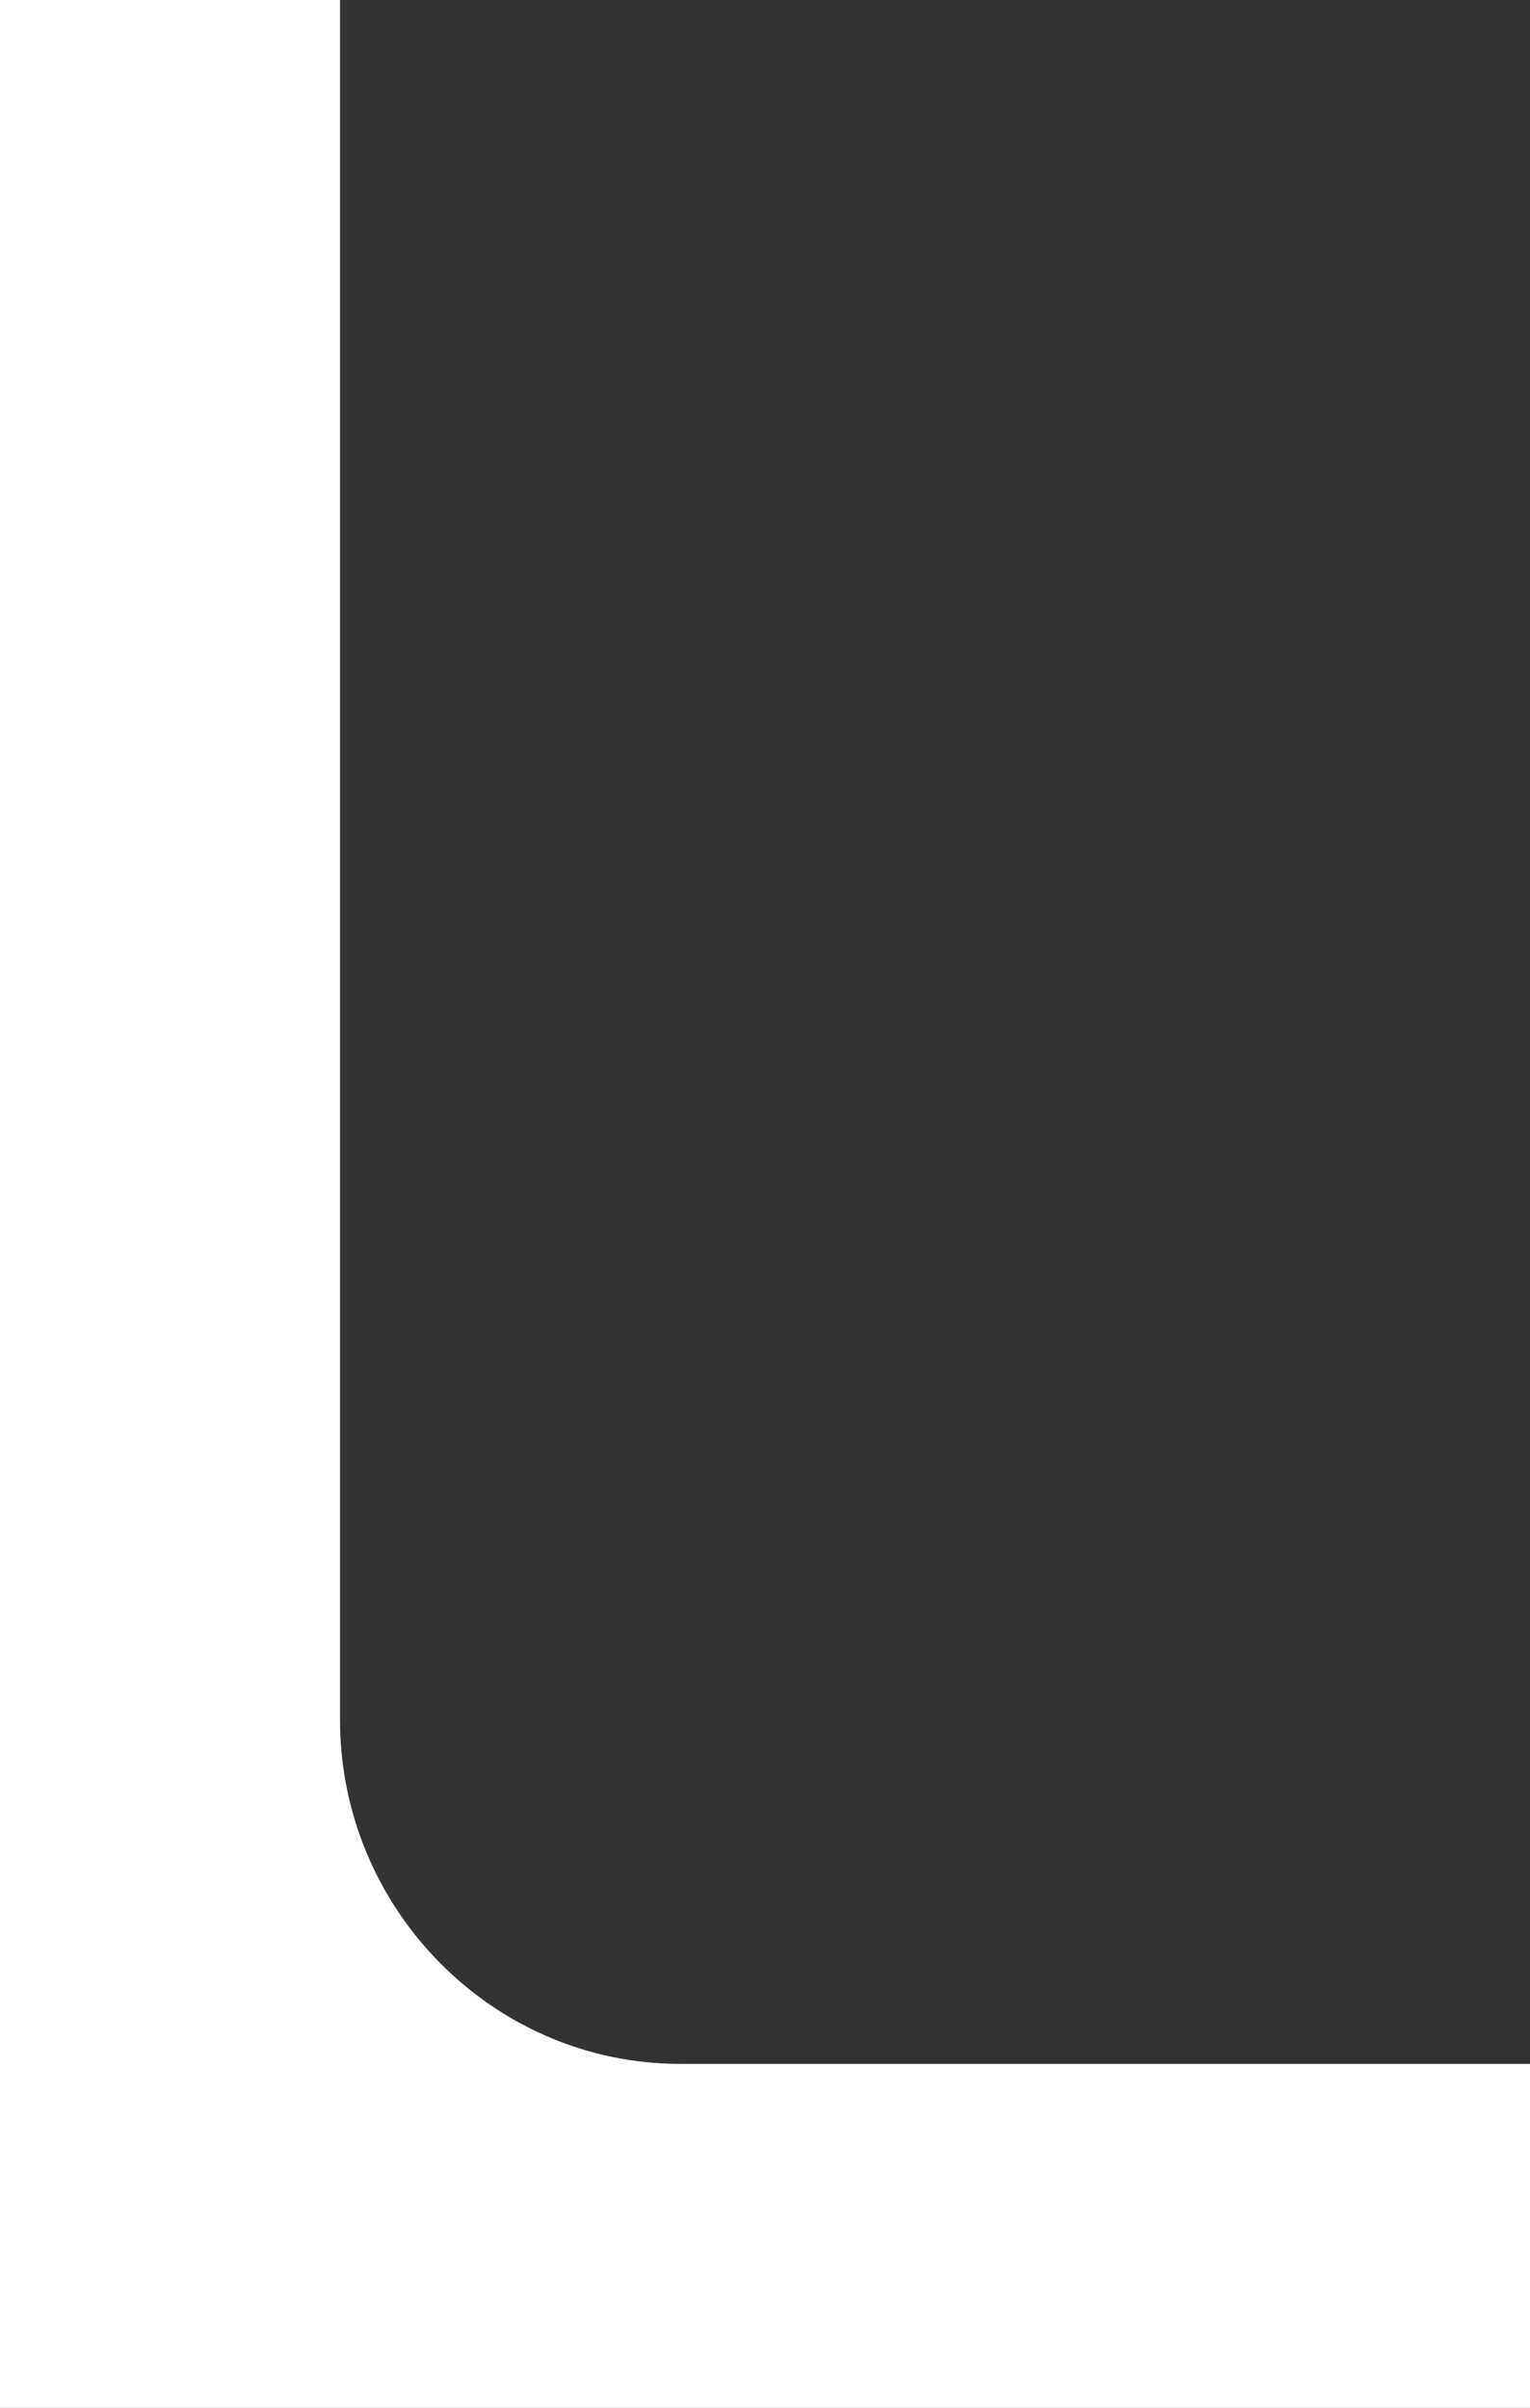 <svg width="68" height="107" viewBox="0 0 68 107" fill="none" xmlns="http://www.w3.org/2000/svg">
<rect x="0" y="0" width="68" height="107" fill="#333333" stroke="none"/>
<path d="M68 107V91.713H30.224C21.911 91.713 15.112 84.835 15.112 76.425V0H0V107H67.994H68Z" fill="white"/>
</svg>
